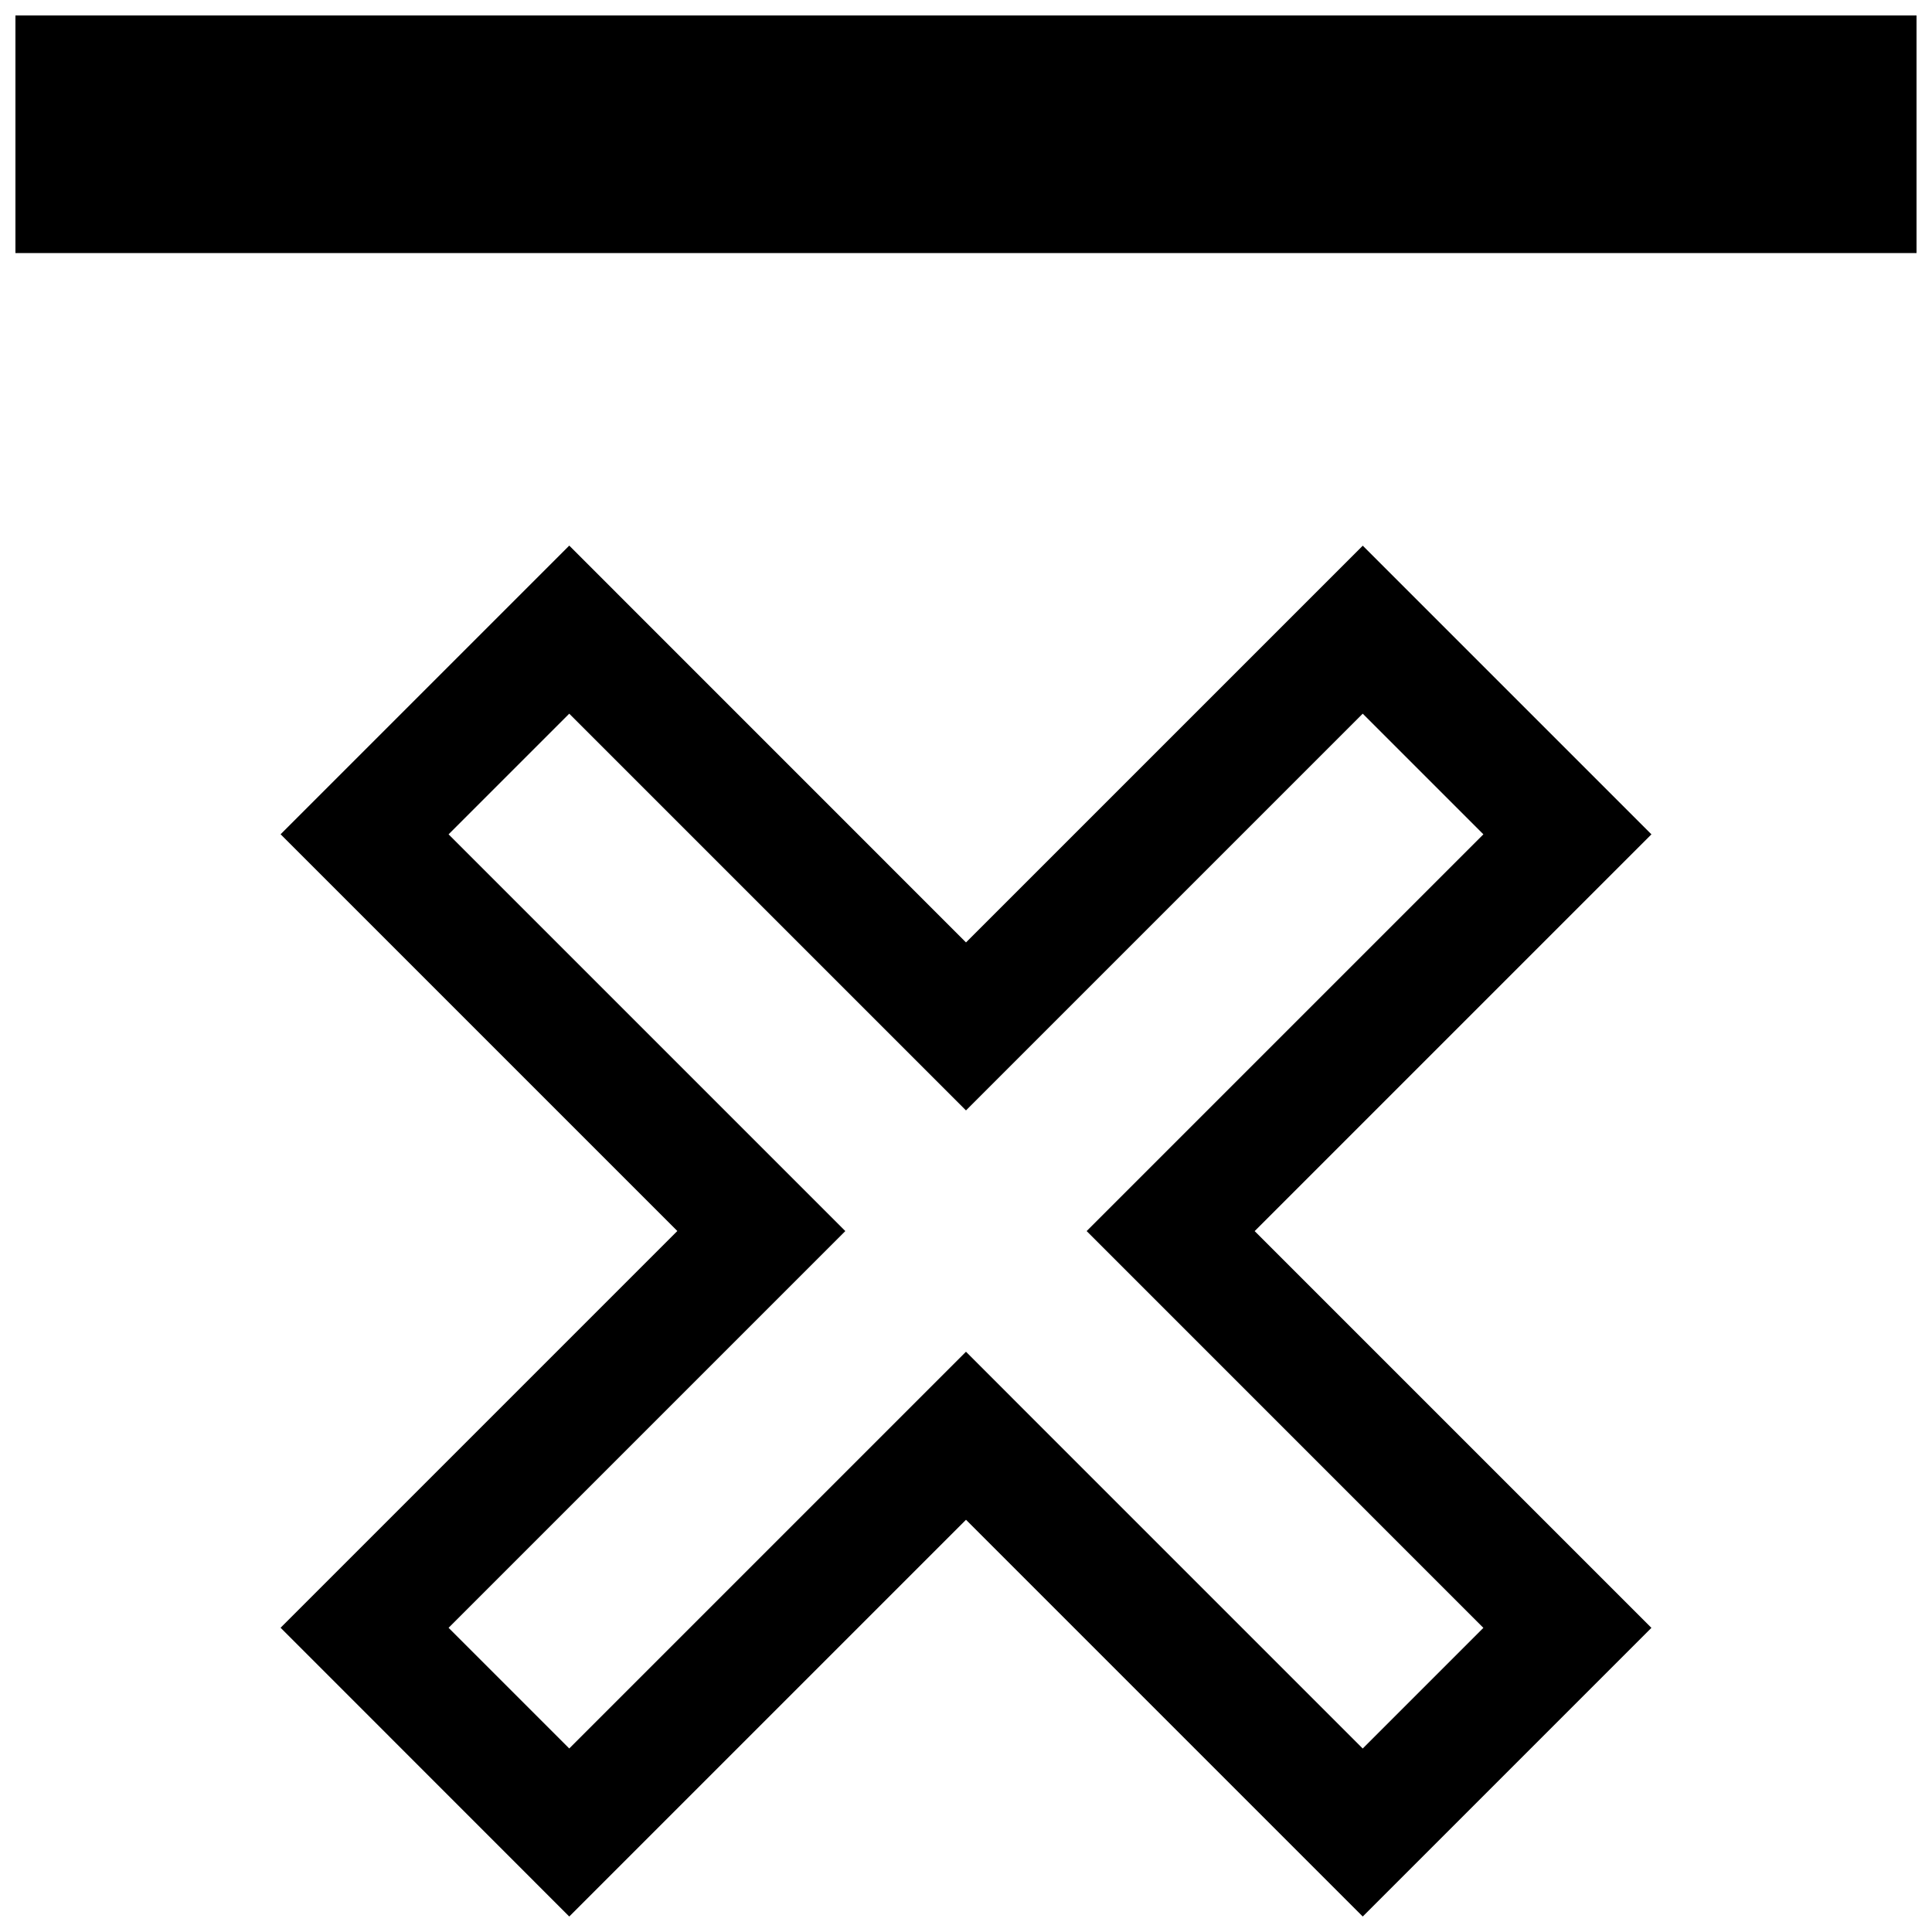 <?xml version="1.0" encoding="UTF-8"?>
<!-- Uploaded to: ICON Repo, www.svgrepo.com, Generator: ICON Repo Mixer Tools -->
<svg width="800px" height="800px" version="1.1" viewBox="144 144 512 512" xmlns="http://www.w3.org/2000/svg">
 <defs>
  <clipPath id="b">
   <path d="m218 288h364v363.9h-364z"/>
  </clipPath>
  <clipPath id="a">
   <path d="m148.09 148.09h503.81v63.906h-503.81z"/>
  </clipPath>
 </defs>
 <g>
  <g clip-path="url(#b)">
   <path d="m581.65 365.11-76.5-76.5-105.15 105.14-105.14-105.16-76.5 76.5 105.14 105.14-105.14 105.14 76.5 76.527 105.14-105.14 105.14 105.14 76.5-76.5-105.14-105.14zm-44.539 210.29-31.977 31.977-82.875-82.875-22.262-22.277-105.14 105.14-31.977-31.977 105.14-105.14-105.14-105.14 31.977-31.977 105.14 105.14 105.14-105.14 31.977 31.977-105.14 105.14 22.262 22.262z"/>
  </g>
  <g clip-path="url(#a)">
   <path d="m148.09 148.09h503.81v62.977h-503.81z"/>
  </g>
 </g>
</svg>